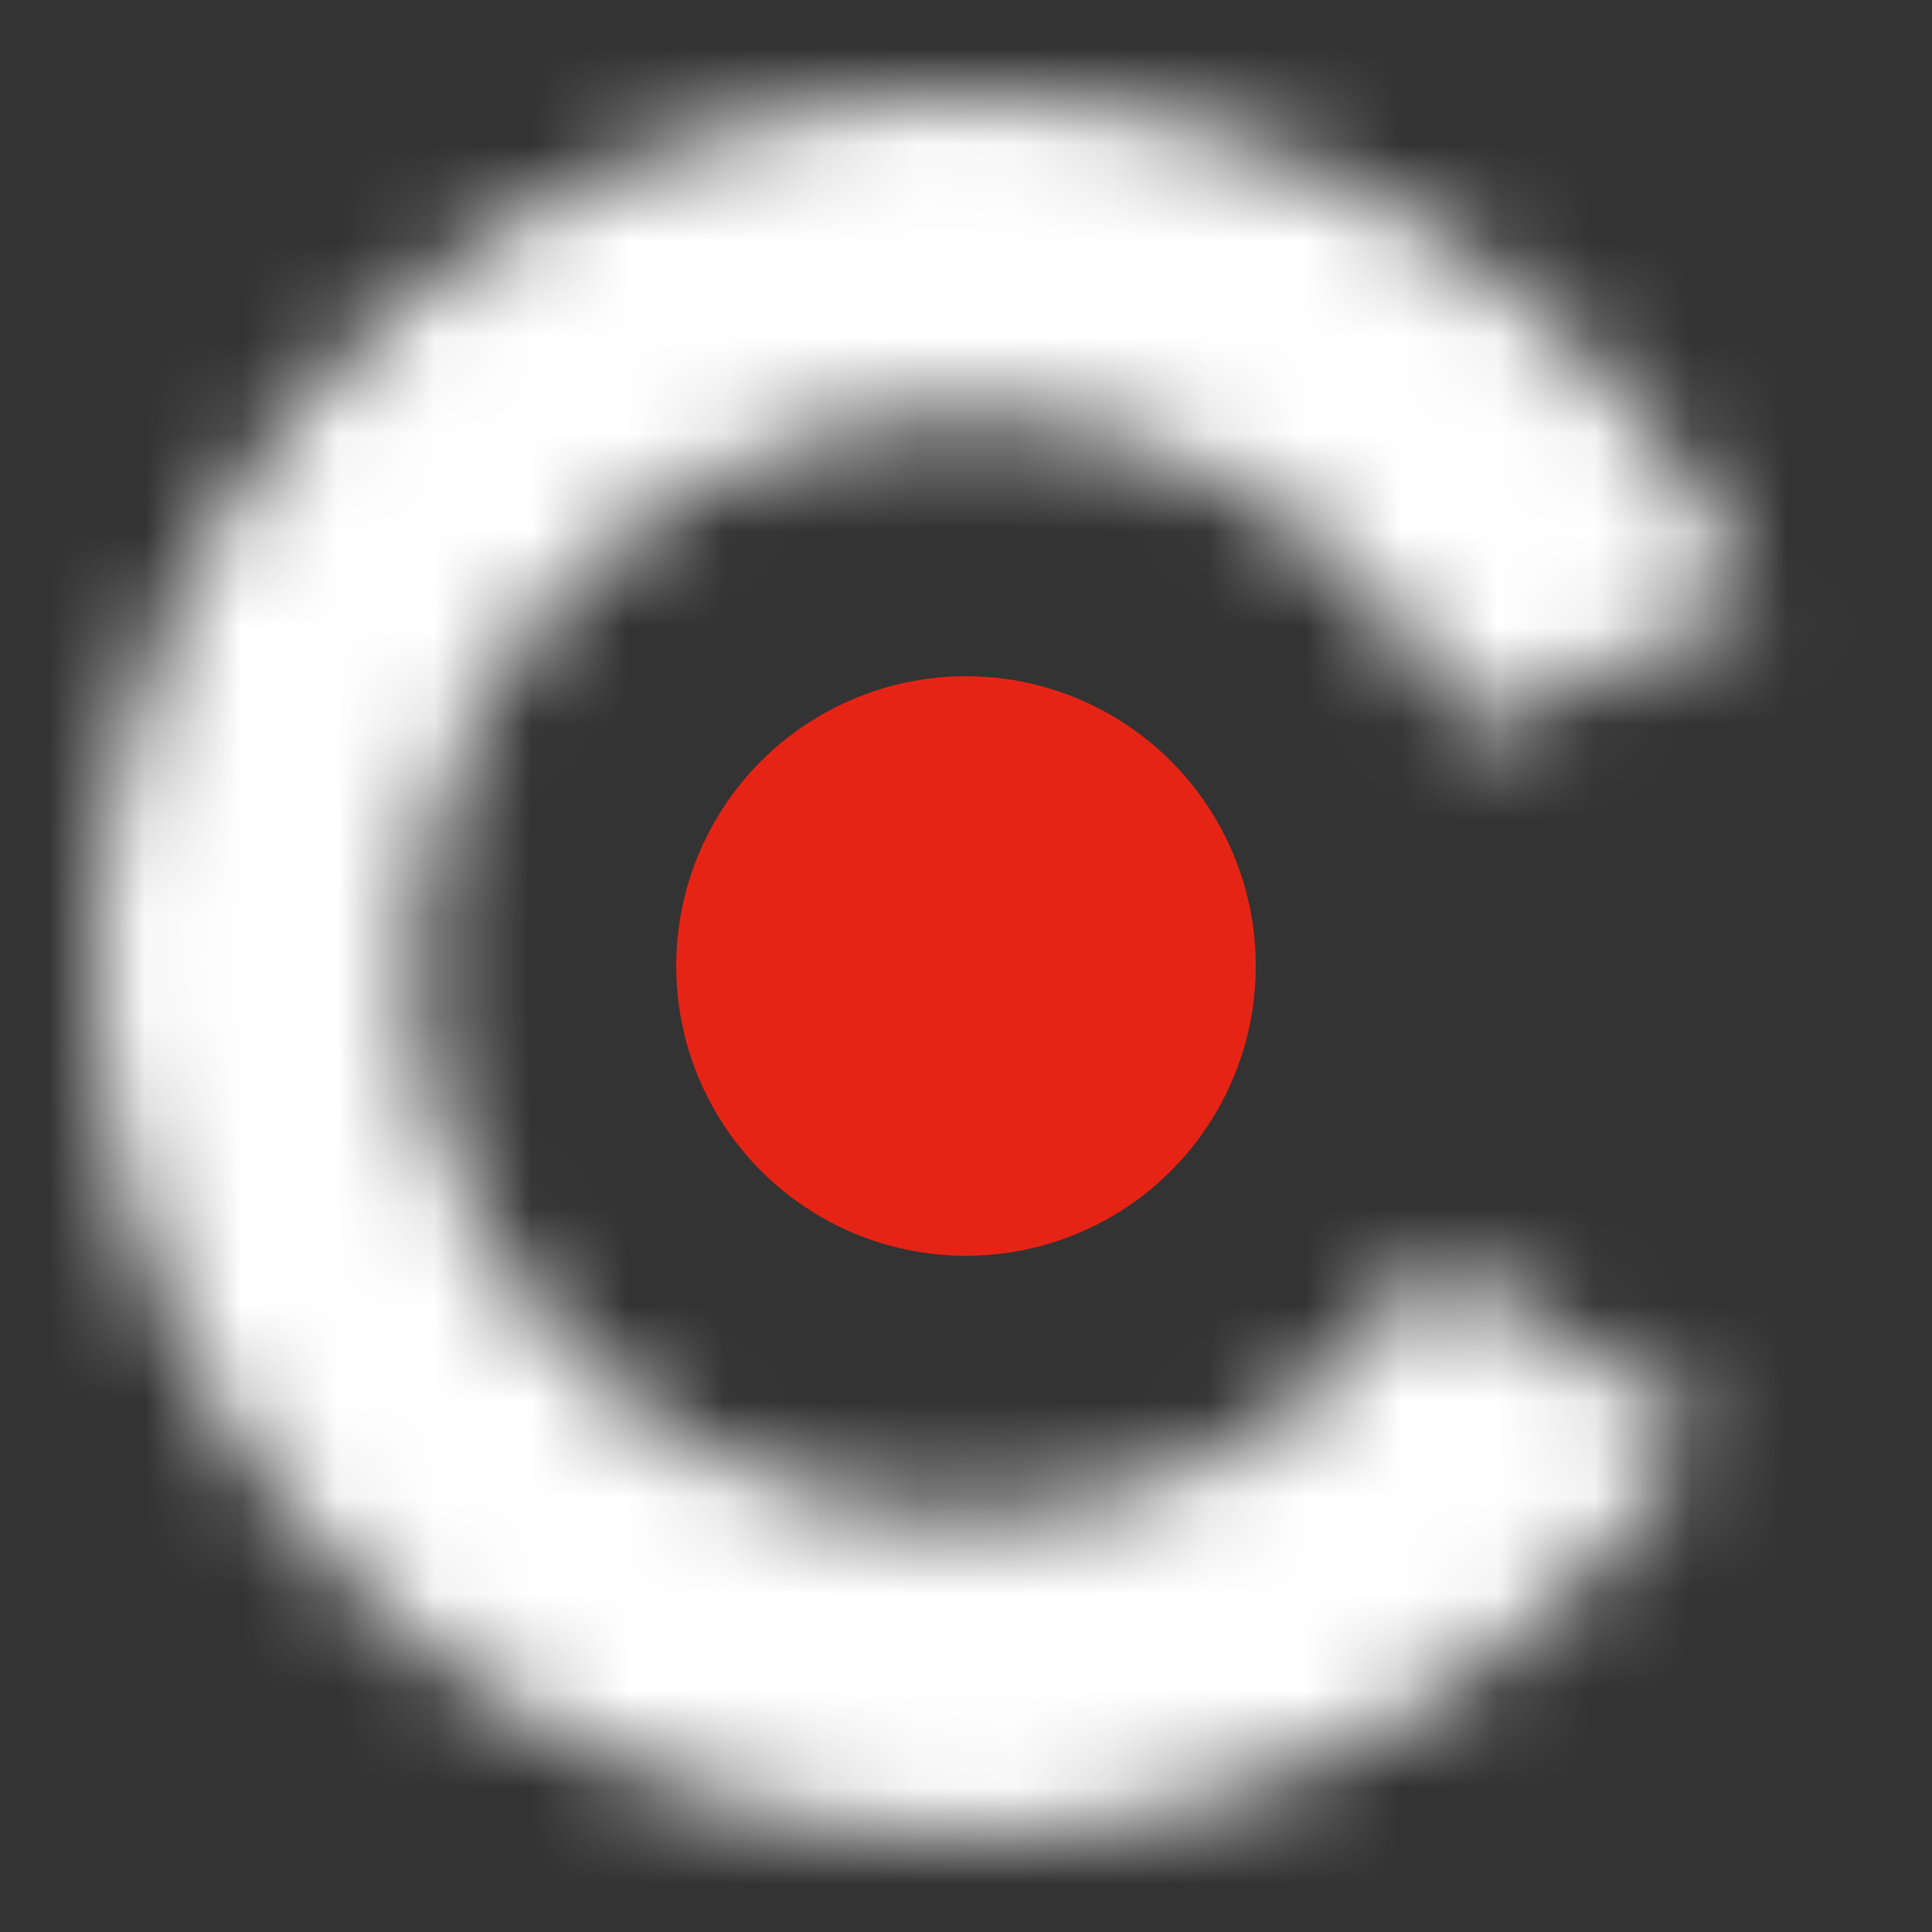 <svg xmlns="http://www.w3.org/2000/svg" fill="none" viewBox="0 0 20 20" height="20" width="20">
<rect x="0" y="0" width="20" height="20" fill="#333333" stroke="none"/>
<mask fill="white" id="path-1-inside-1_981_396">
<path d="M18.16 6.204C17.316 4.389 15.891 2.908 14.111 1.994C12.331 1.08 10.297 0.785 8.33 1.156C6.364 1.528 4.577 2.544 3.253 4.044C1.928 5.544 1.142 7.443 1.017 9.441C0.893 11.438 1.438 13.42 2.566 15.073C3.694 16.726 5.341 17.956 7.246 18.568C9.151 19.181 11.206 19.14 13.086 18.454C14.966 17.768 16.564 16.475 17.626 14.779L14.828 13.025C14.155 14.099 13.144 14.918 11.954 15.352C10.764 15.787 9.463 15.812 8.257 15.424C7.051 15.037 6.008 14.258 5.294 13.211C4.58 12.165 4.235 10.911 4.314 9.646C4.392 8.382 4.89 7.179 5.729 6.23C6.567 5.28 7.698 4.637 8.943 4.401C10.188 4.166 11.476 4.353 12.602 4.932C13.729 5.51 14.632 6.448 15.166 7.597L18.16 6.204Z"></path>
</mask>
<path mask="url(#path-1-inside-1_981_396)" stroke-width="8" stroke="white" d="M18.16 6.204C17.316 4.389 15.891 2.908 14.111 1.994C12.331 1.08 10.297 0.785 8.33 1.156C6.364 1.528 4.577 2.544 3.253 4.044C1.928 5.544 1.142 7.443 1.017 9.441C0.893 11.438 1.438 13.42 2.566 15.073C3.694 16.726 5.341 17.956 7.246 18.568C9.151 19.181 11.206 19.14 13.086 18.454C14.966 17.768 16.564 16.475 17.626 14.779L14.828 13.025C14.155 14.099 13.144 14.918 11.954 15.352C10.764 15.787 9.463 15.812 8.257 15.424C7.051 15.037 6.008 14.258 5.294 13.211C4.58 12.165 4.235 10.911 4.314 9.646C4.392 8.382 4.89 7.179 5.729 6.23C6.567 5.28 7.698 4.637 8.943 4.401C10.188 4.166 11.476 4.353 12.602 4.932C13.729 5.51 14.632 6.448 15.166 7.597L18.16 6.204Z"></path>
<circle fill="#E62415" r="3" cy="10" cx="10"></circle>
</svg>
